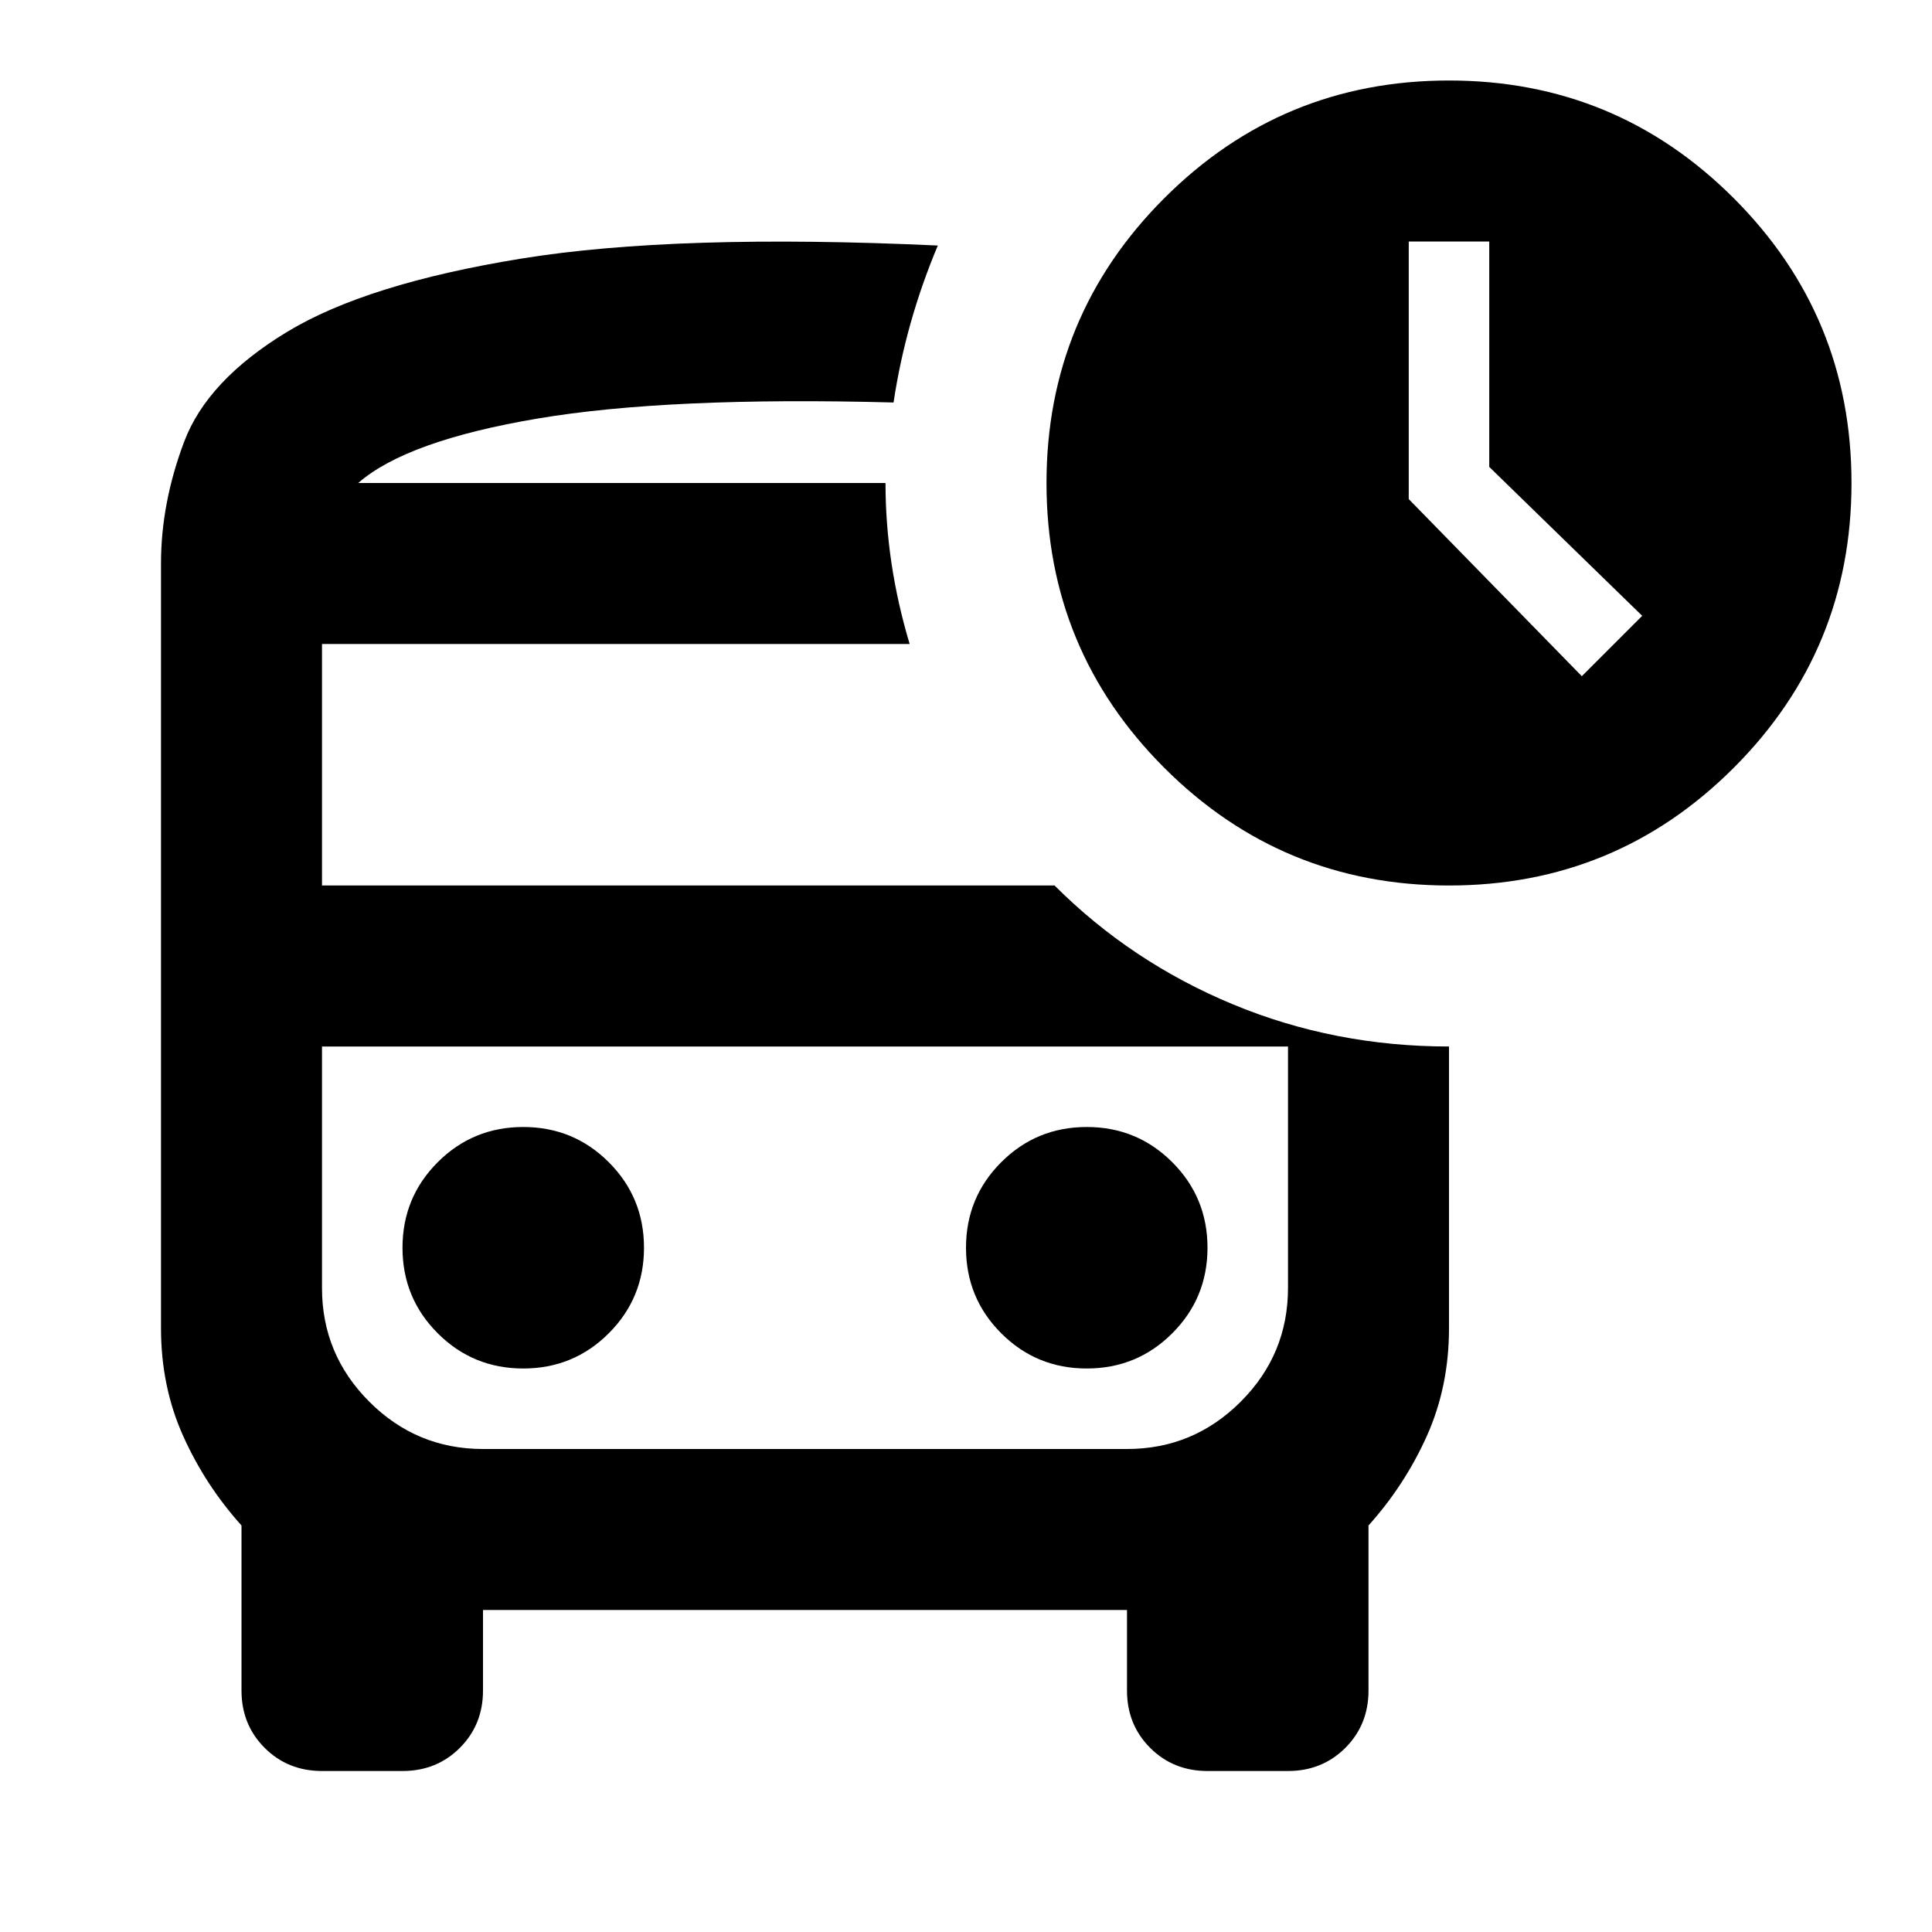 <svg xmlns="http://www.w3.org/2000/svg" height="24" viewBox="0 -960 960 960" width="24"><path d="m786-624 30-30-76-74v-112h-40v128l86 88ZM260-280q25 0 42.5-17.5T320-340q0-25-17.5-42.5T260-400q-25 0-42.5 17.5T200-340q0 25 17.5 42.5T260-280Zm280 0q25 0 42.5-17.5T600-340q0-25-17.5-42.5T540-400q-25 0-42.5 17.5T480-340q0 25 17.5 42.5T540-280ZM160-80q-17 0-28.5-11.5T120-120v-82q-18-20-29-44.5T80-300v-380q0-30 11.5-60.5t51-54.5Q182-819 259-831.5t207-6.5q-8 19-13.5 38.5T444-760q-112-3-177 8t-89 32h262q0 20 3 40t9 40H160v120h364q38 38 88.5 59T720-440v140q0 29-11 53.5T680-202v82q0 17-11.5 28.5T640-80h-40q-17 0-28.5-11.5T560-120v-40H240v40q0 17-11.5 28.5T200-80h-40Zm400-360H160h480-80Zm160-80q-83 0-141.5-58.5T520-720q0-83 58.5-141.5T720-920q83 0 141.5 58.5T920-720q0 83-58.5 141.5T720-520ZM240-240h320q33 0 56.5-23.5T640-320v-120H160v120q0 33 23.5 56.5T240-240Zm200-480H178h262Z"/></svg>